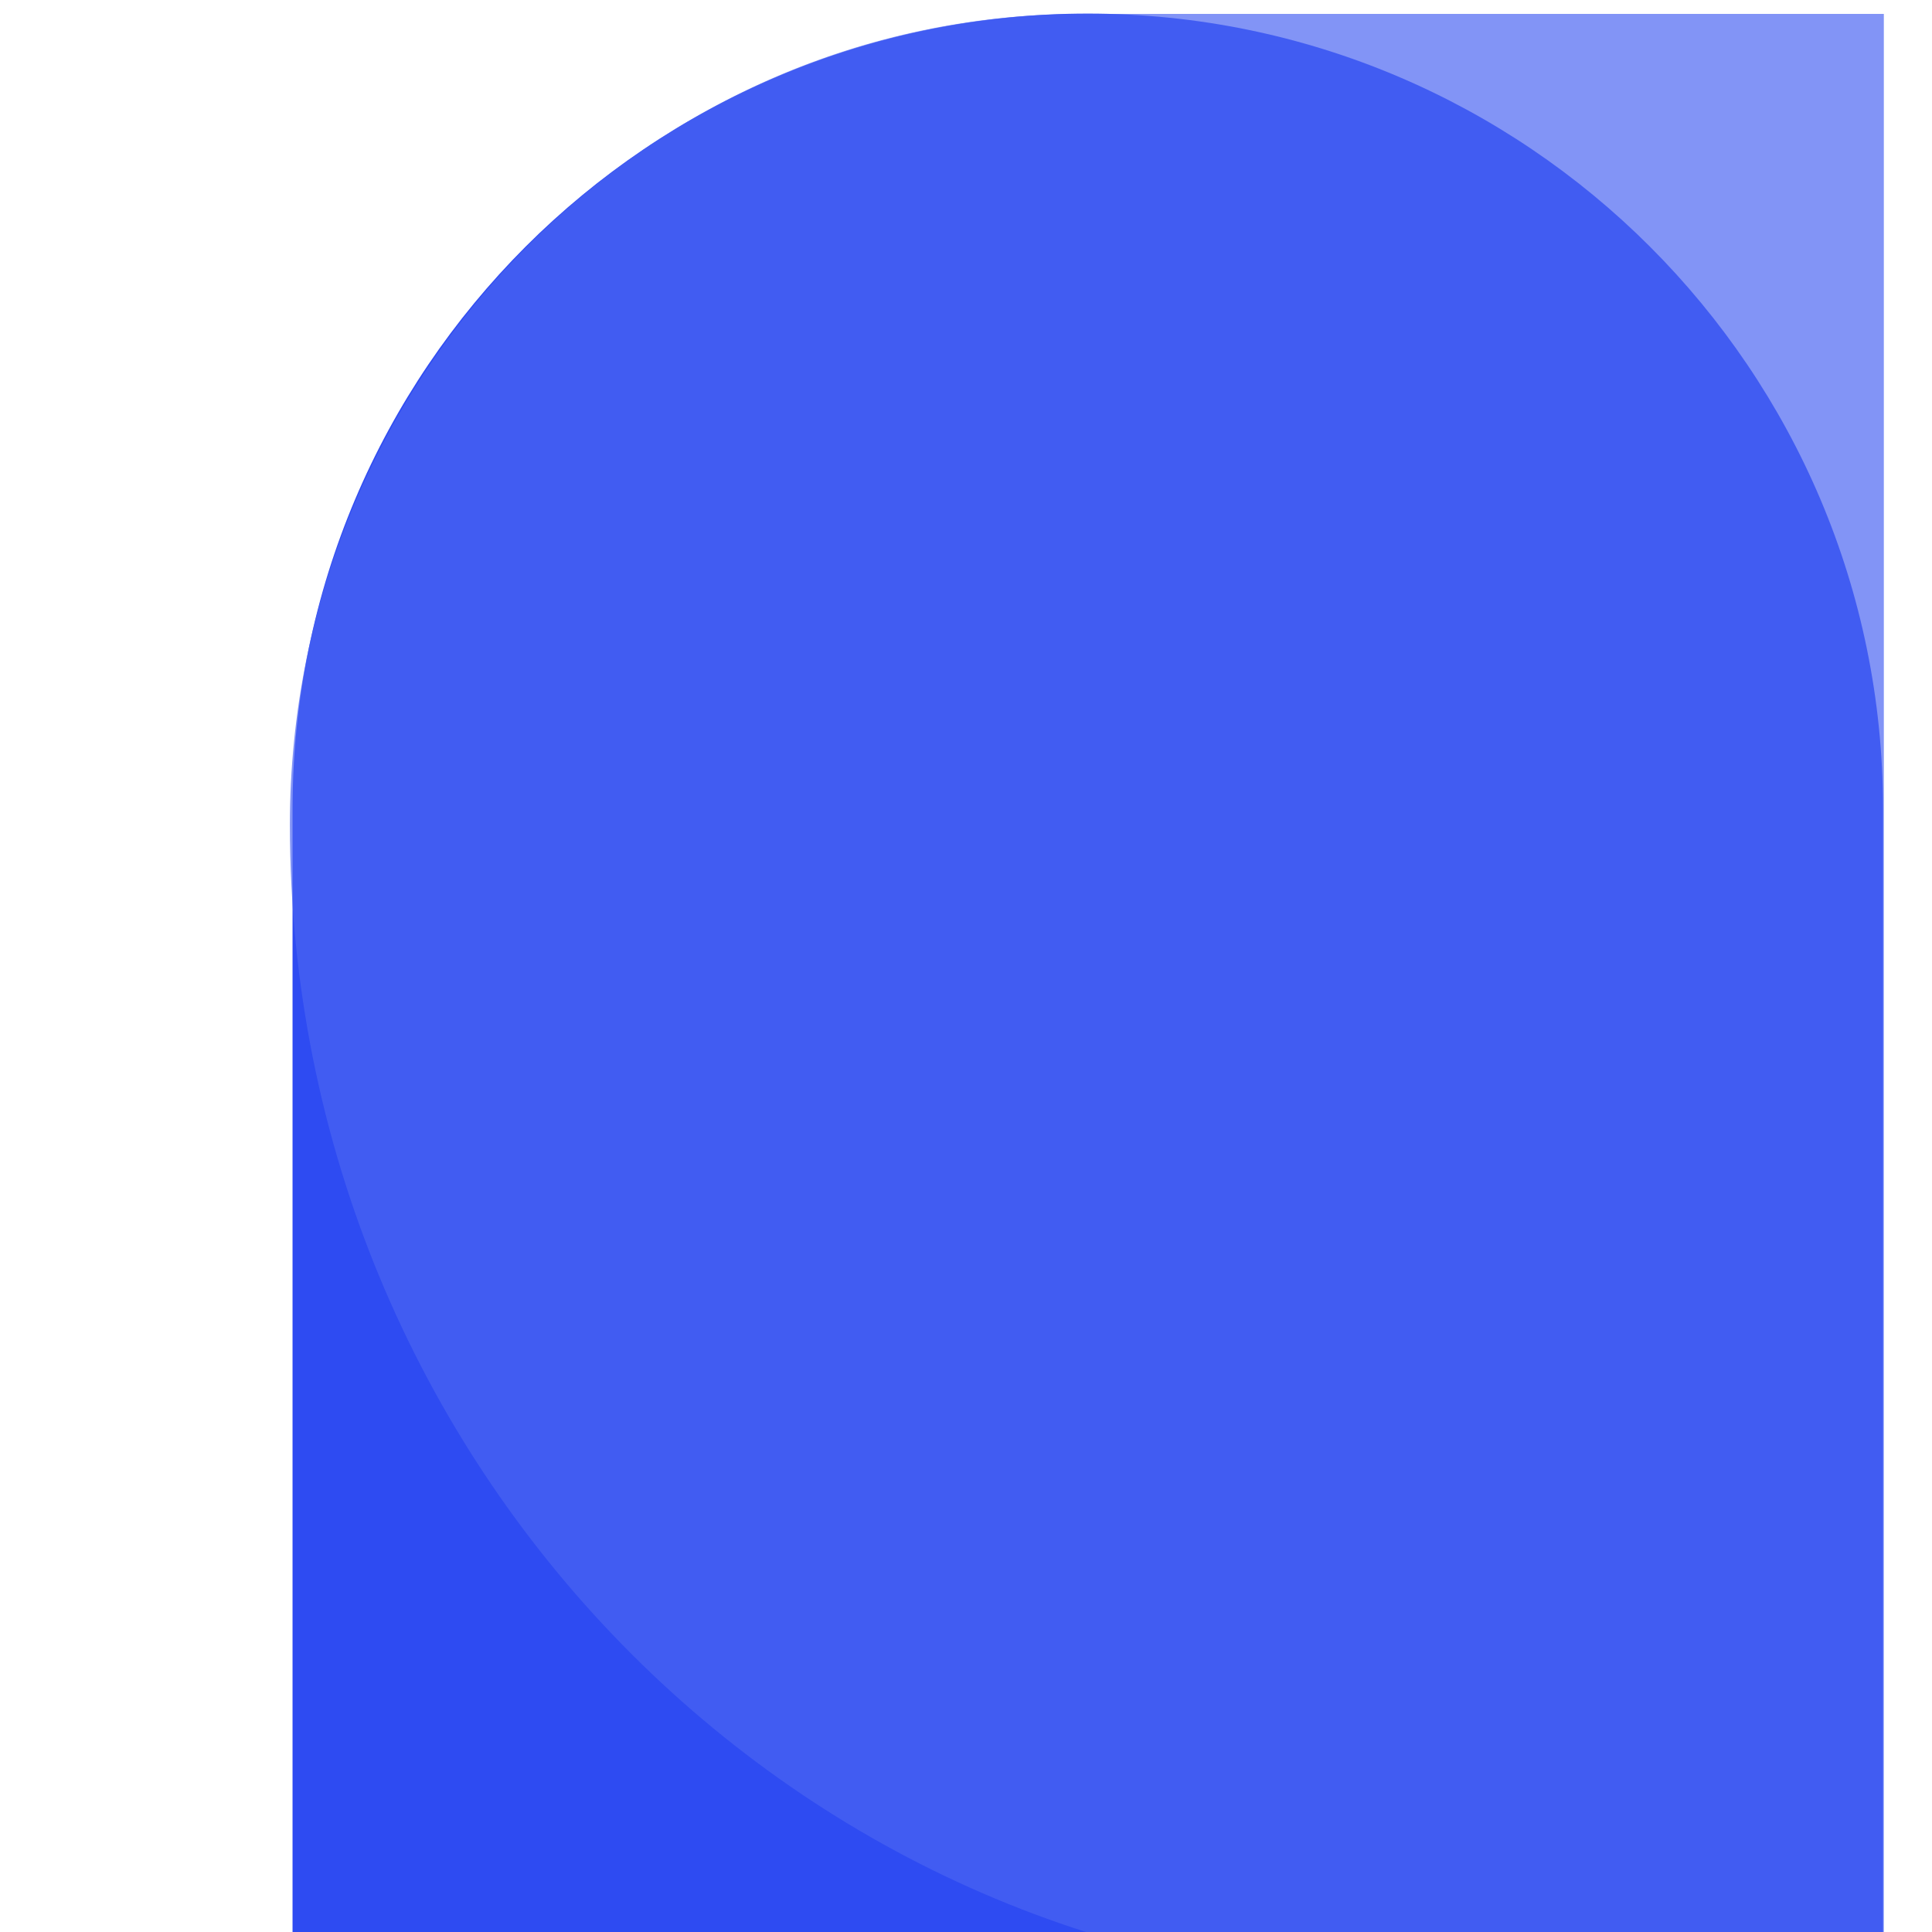 <?xml version="1.0" encoding="UTF-8"?>
<svg xmlns="http://www.w3.org/2000/svg" xmlns:xlink="http://www.w3.org/1999/xlink" version="1.1" width="1000" height="1000" viewBox="0 0 1000 1000" xml:space="preserve">
<desc>Created with Fabric.js 3.5.0</desc>
<defs>
</defs>
<rect x="0" y="0" width="100%" height="100%" fill="rgba(255,255,255,0.17)"></rect>
<g transform="matrix(14.082 0 0 14.082 563.034 504.343)" id="Layer_1">
<path style="stroke: none; stroke-width: 1; stroke-dasharray: none; stroke-linecap: butt; stroke-dashoffset: 0; stroke-linejoin: miter; stroke-miterlimit: 4; is-custom-font: none; font-file-url: none; fill: rgb(46,75,242); fill-rule: nonzero; opacity: 1;" transform=" translate(-29.23, -105.915)" d="m 29.23 70.6 h 0 c 16.13 0 29.23 13.1 29.23 29.23 v 41.4 H 0 v -41.4 C 0 83.7 13.1 70.6 29.23 70.6 Z" stroke-linecap="round"></path>
</g>
<g transform="matrix(14.115 0 0 14.44 562.56 517.158)" id="Layer_1">
<path style="stroke: none; stroke-width: 1; stroke-dasharray: none; stroke-linecap: butt; stroke-dashoffset: 0; stroke-linejoin: miter; stroke-miterlimit: 4; is-custom-font: none; font-file-url: none; fill: rgb(75,100,242); fill-rule: nonzero; opacity: 0.69;" transform=" translate(-29.225, -105.915)" d="m 29.05 70.6 h 29.4 v 70.63 h -16.88 C 18.63 141.23 0 122.6 0 99.66 H 0 C 0 83.62 13.02 70.6 29.05 70.6 Z" stroke-linecap="round"></path>
</g>
</svg>
